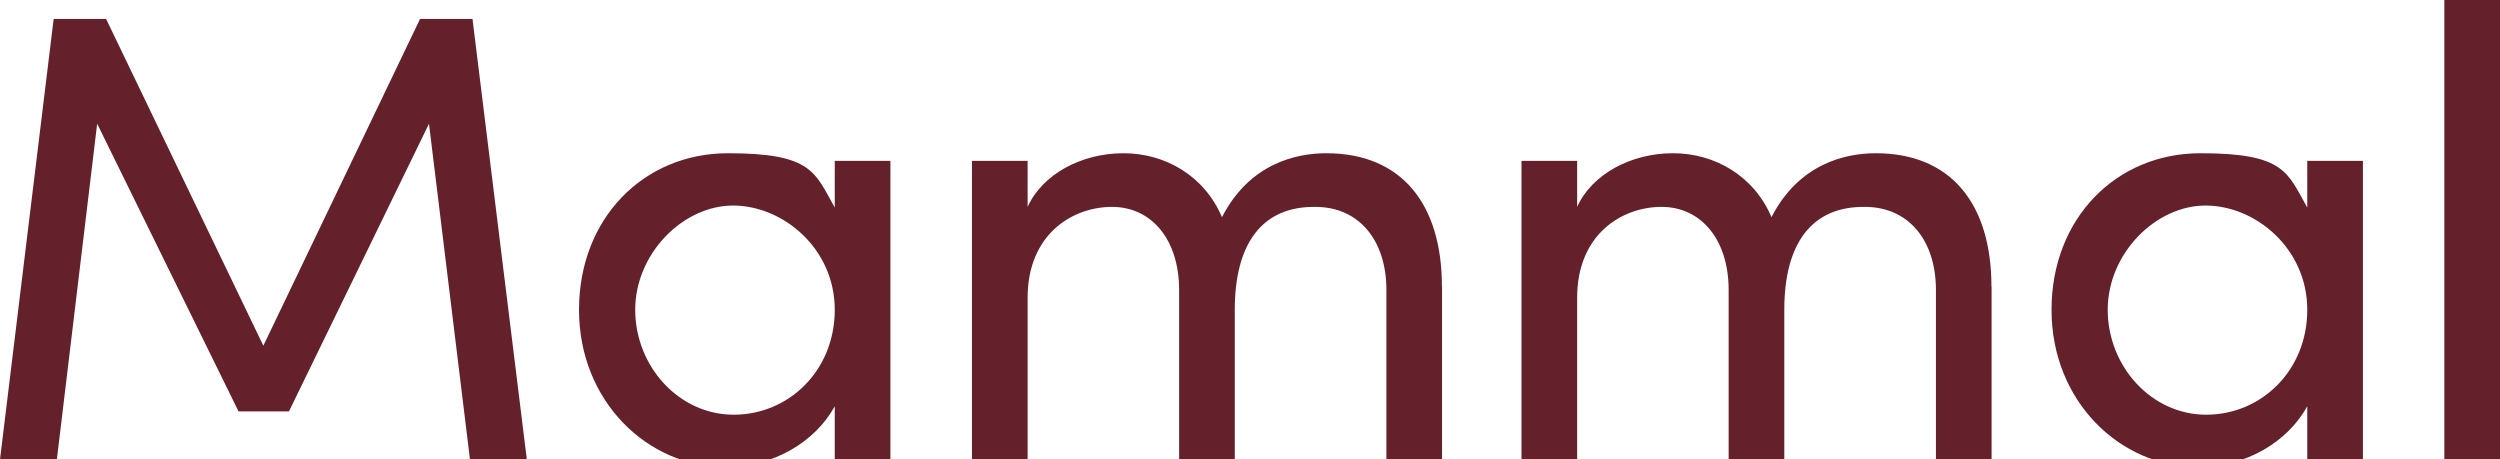 <?xml version="1.0" encoding="UTF-8"?> <svg xmlns="http://www.w3.org/2000/svg" id="Layer_1" version="1.1" viewBox="0 0 1873 344"><defs><style> .st0 { fill: #65212b; } </style></defs><path class="st0" d="M394.7,344.2h-42.6l-30.7-251.5-104.9,215.5h-37.8L72.8,92.7l-30.2,251.5H0L40.2,14.2h39.3l117.8,244.8L314.7,14.2h39.3l40.7,330h0Z"></path><path class="st0" d="M625.4,120.5h41.7v223.7h-41.7v-39.8c-14.8,26.8-46,45.5-81.9,45.5-58.4,0-109.7-49.3-109.7-117.8s48.4-117.3,111.6-117.3,65.1,14.4,80,40.7v-35h0ZM625.4,232.1c0-46-38.8-78.1-76.2-78.1s-73.3,35.9-73.3,78.1,32.6,78.6,73.8,78.6,75.7-33,75.7-78.6Z"></path><path class="st0" d="M1080.4,214.9v129.3h-41.7v-126.9c0-37.4-20.6-62.3-53.2-62.3-39.8-.5-60.4,27.3-60.4,77.1v112.1h-41.7v-126.9c0-37.8-20.6-62.3-50.3-62.3s-63.2,20.6-63.2,68v121.2h-41.7V120.5h41.7v34.5c11-24.4,40.2-40.2,71.8-40.2s60.8,17.2,73.8,47.9c20.6-40.2,55.6-47.9,78.1-47.9,56,0,86.7,37.4,86.7,100.1h.1Z"></path><path class="st0" d="M1492.1,214.9v129.3h-41.7v-126.9c0-37.4-20.6-62.3-53.2-62.3-39.8-.5-60.4,27.3-60.4,77.1v112.1h-41.7v-126.9c0-37.8-20.6-62.3-50.3-62.3s-63.2,20.6-63.2,68v121.2h-41.7V120.5h41.7v34.5c11-24.4,40.2-40.2,71.8-40.2s60.8,17.2,73.8,47.9c20.6-40.2,55.6-47.9,78.1-47.9,56,0,86.7,37.4,86.7,100.1h0Z"></path><path class="st0" d="M1728.6,120.5h41.7v223.7h-41.7v-39.8c-14.8,26.8-46,45.5-81.9,45.5-58.4,0-109.7-49.3-109.7-117.8s48.4-117.3,111.6-117.3,65.1,14.4,80,40.7v-35h0ZM1728.6,232.1c0-46-38.8-78.1-76.2-78.1s-73.3,35.9-73.3,78.1,32.6,78.6,73.8,78.6,75.7-33,75.7-78.6Z"></path><path class="st0" d="M1831.3,344.2V-1.2h41.7v345.3h-41.7Z"></path></svg> 
